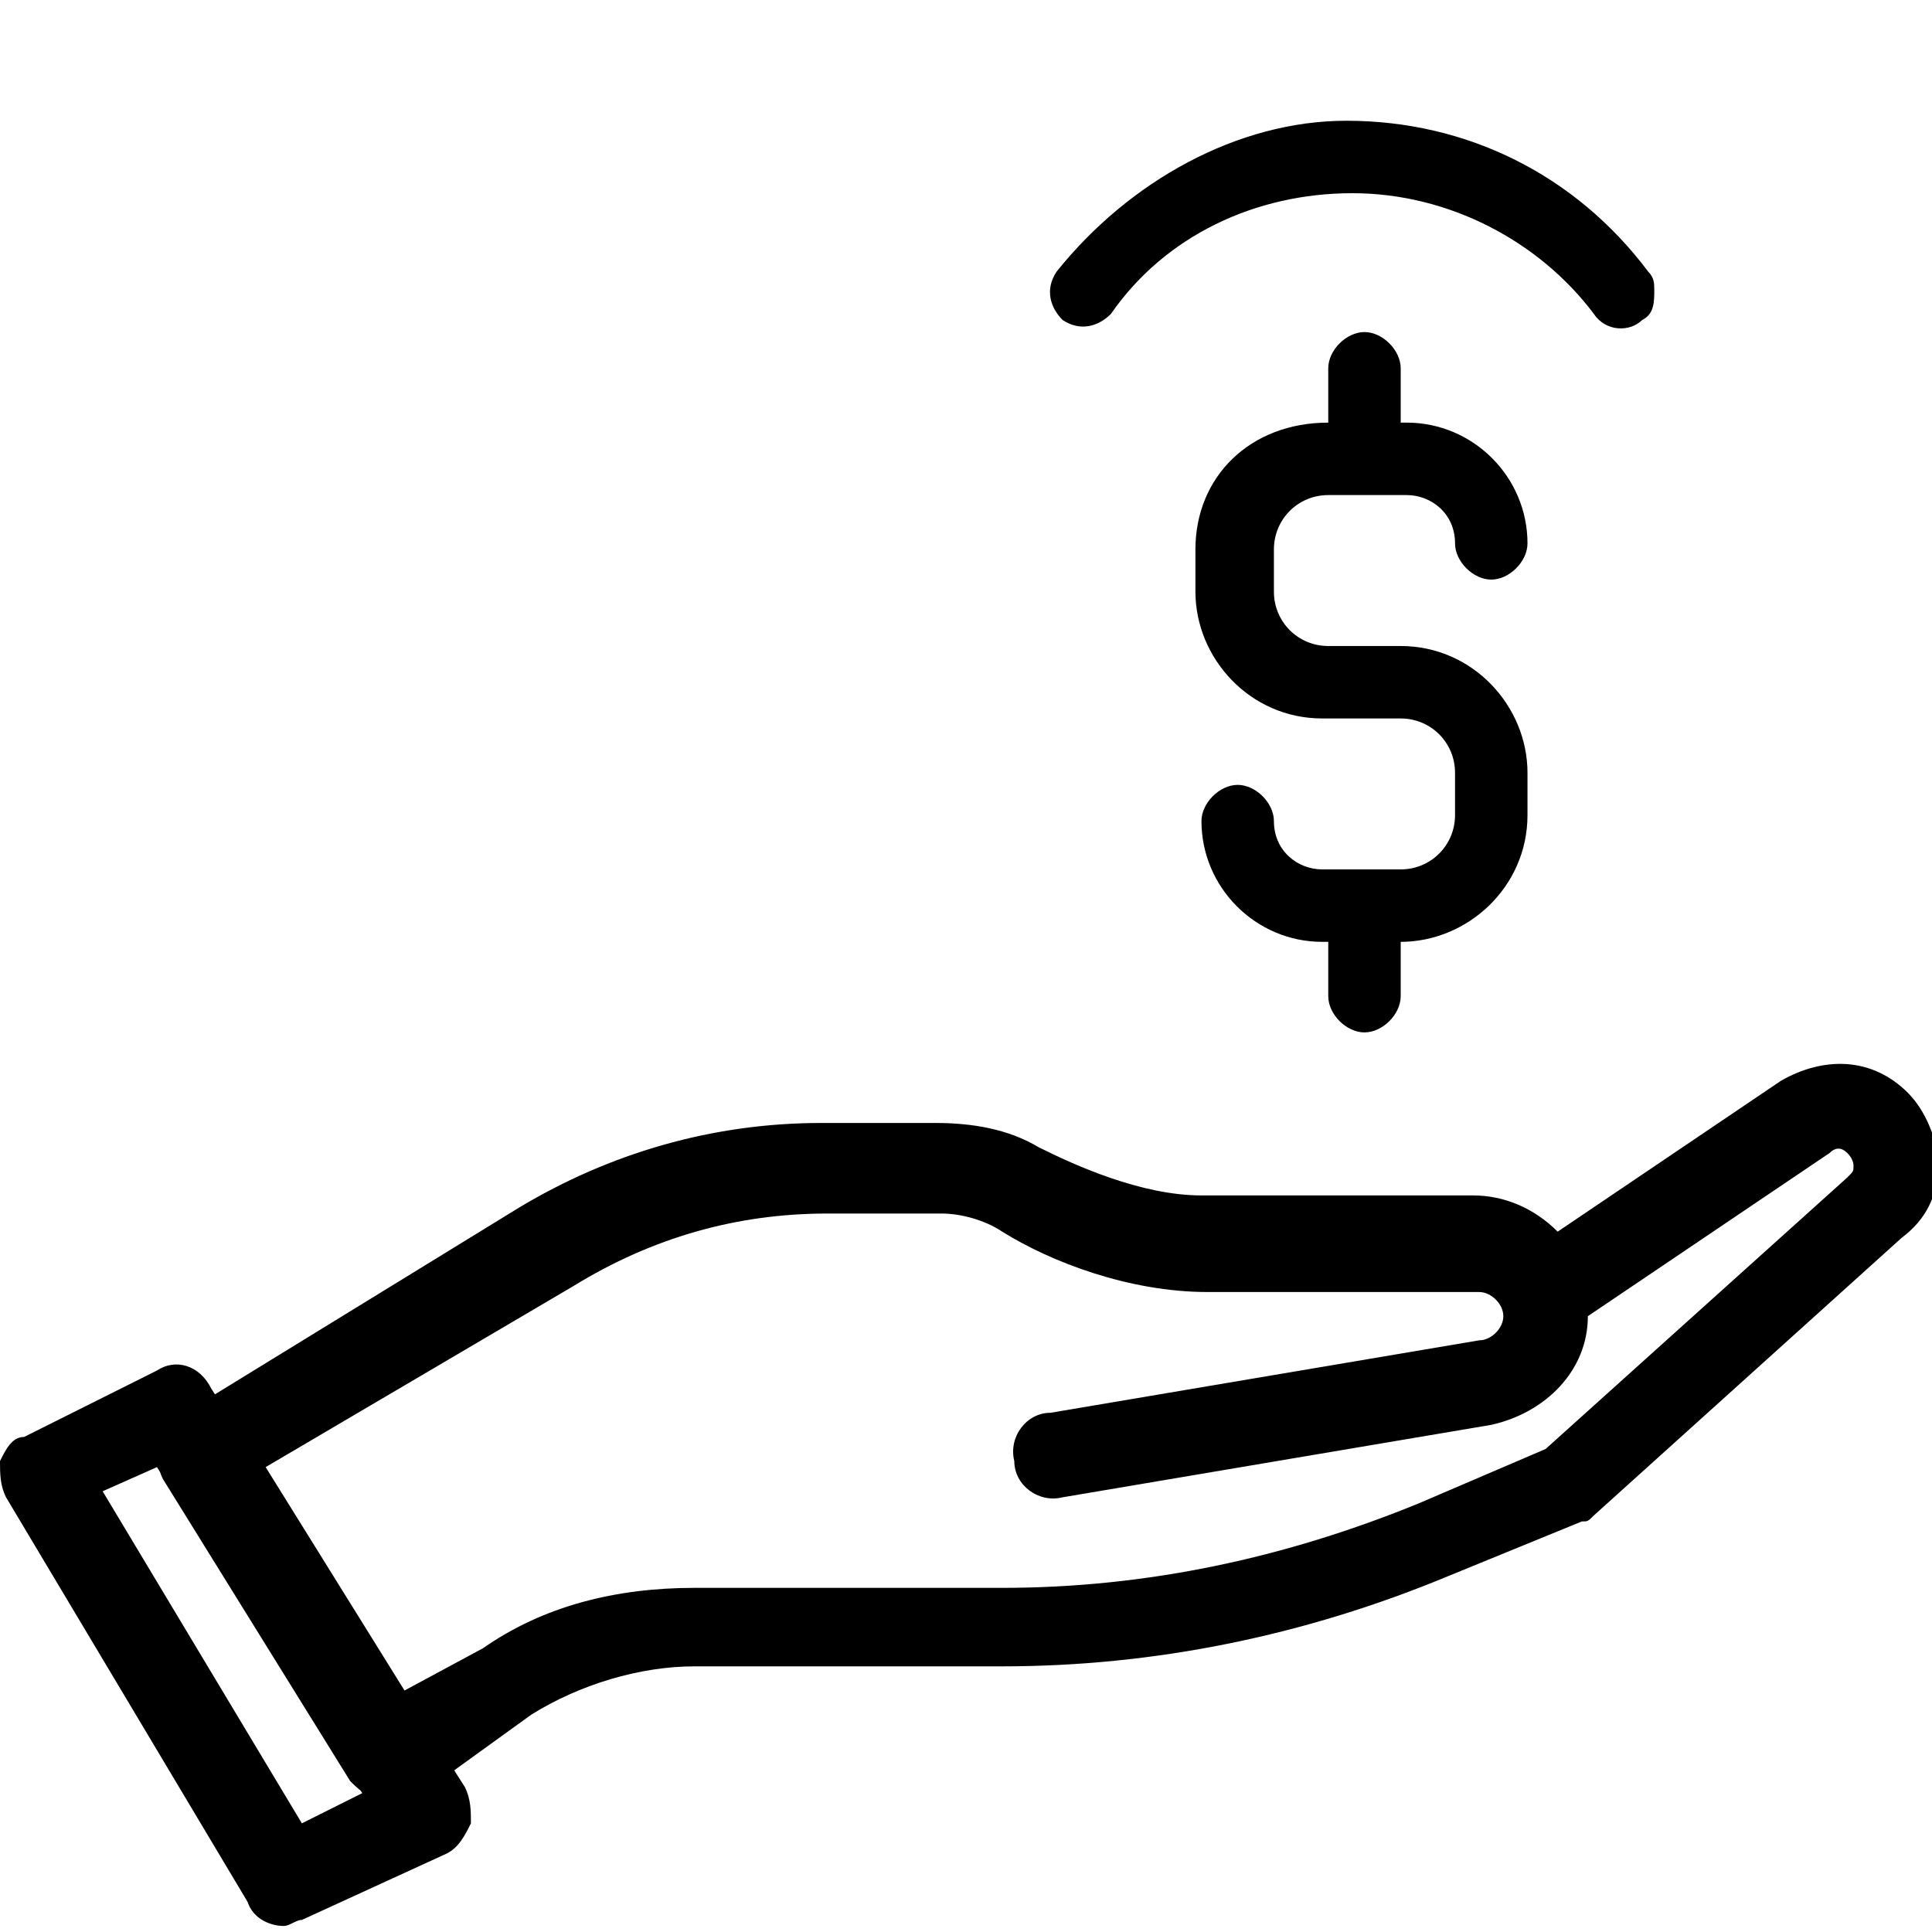 <?xml version="1.0" encoding="utf-8"?>
<!-- Generator: Adobe Illustrator 25.4.0, SVG Export Plug-In . SVG Version: 6.00 Build 0)  -->
<svg version="1.1" id="Layer_1" xmlns="http://www.w3.org/2000/svg" xmlns:xlink="http://www.w3.org/1999/xlink" width="32" height="32" x="0px" y="0px"
	 viewBox="0 0 32 32" style="enable-background:new 0 0 32 32;" xml:space="preserve">
<style type="text/css">
	.st0{display:none;}
	.st1{display:inline;fill:#231F20;}
</style>
<path class="st0" d="M8.3,18.7v0.4c0,0.8-0.2,2-0.5,2.6c-0.3,0.7-0.9,1.3-1.5,1.7C6.2,23.2,6,23,5.8,23H2.3c-0.3,0-0.5,0.2-0.5,0.5
	v7.9c0,0.3,0.2,0.5,0.5,0.5h3.5c0.3,0,0.5-0.2,0.5-0.5v-0.3h0.2c0.7,0,1.4,0.2,1.9,0.6C8.5,31.9,8.7,32,8.9,32h7
	c0.9,0,1.7-0.7,1.7-1.5c0-0.4-0.1-0.8-0.3-1.1c0.4-0.3,0.7-0.7,0.8-1.2c0-0.4-0.1-0.8-0.3-1.1c0.1-0.1,0.3-0.2,0.4-0.3
	c0.3-0.4,0.5-0.8,0.4-1.3l0,0c0-0.4-0.3-0.8-0.6-1.1c0.3-0.3,0.4-0.8,0.4-1.3c-0.1-0.9-0.8-1.5-1.7-1.5h-5v-1.5
	c2.2,0.5,4.6,0.7,6.9,0.4l6.5,3.7c0.1,0,0.2,0.1,0.2,0.1c0.1,0,0.2,0,0.3-0.1c0.2-0.1,0.2-0.3,0.2-0.4v-5.5c3.3-1.9,5.2-4.8,5.2-7.8
	c0-5.6-6.6-10.2-14.7-10.2c-8-0.2-14.6,4.3-14.6,10C1.7,13.7,4.2,16.8,8.3,18.7z M5.3,24.4v6.3V31H2.8v-6.9h2.5V24.4z M16.7,22.4
	c0.4,0,0.7,0.3,0.7,0.6c0,0.2,0,0.4-0.2,0.5c-0.1,0.1-0.3,0.2-0.5,0.2h-2.9c-0.3,0-0.5,0.2-0.5,0.5s0.2,0.5,0.5,0.5h2.9h0.2
	c0.4,0,0.7,0.3,0.7,0.6c0,0.2,0,0.4-0.2,0.5c-0.1,0.1-0.3,0.2-0.5,0.2h-0.6h-2.5c-0.3,0-0.5,0.2-0.5,0.5s0.2,0.5,0.5,0.5h2.5
	c0.2,0,0.4,0.1,0.5,0.2s0.2,0.3,0.2,0.5c0,0.3-0.4,0.6-0.7,0.6H16h-2.1c-0.3,0-0.5,0.2-0.5,0.5s0.2,0.5,0.5,0.5H16
	c0.2,0,0.4,0.1,0.5,0.2s0.2,0.3,0.2,0.5c0,0.3-0.4,0.6-0.7,0.6H9c-0.7-0.5-1.6-0.8-2.5-0.8H6.3v-5.5l0.2-0.1
	c0.9-0.6,1.7-1.4,2.1-2.4C9,21,9.2,19.6,9.2,18.7V18c0-0.1,0.1-0.2,0.2-0.2c0.6,0,1.2,0.9,1.2,1.5v2.1c0,0.3,0.2,0.5,0.5,0.5h5.6
	V22.4z M16.4,1.1c7.5,0,13.7,4.1,13.7,9.2c0,2.7-1.8,5.3-5,7.1c-0.2,0.1-0.3,0.3-0.3,0.4v4.9L19,19.4c-0.1-0.1-0.2-0.1-0.3-0.1
	c-2.5,0.3-4.9,0.1-7.2-0.5c-0.3-0.8-1.1-1.6-2-1.6c-0.4,0-0.7,0.2-1,0.5c-3.6-1.7-5.8-4.5-5.8-7.5C2.7,5.2,8.9,1.1,16.4,1.1z"/>
<g id="XMLID_67_">
	<g id="XMLID_69_">
		<g id="XMLID_70_">
			<path d="M6.5,29.8c-0.1,0-0.1,0-0.2,0c-0.2,0-0.4-0.2-0.5-0.3l-3.1-5c-0.1-0.2-0.1-0.4-0.1-0.5c0-0.2,0.2-0.4,0.3-0.5L8.6,20
				c1.5-0.9,3.2-1.4,5-1.4h1.9c0.6,0,1.2,0.1,1.7,0.4c0.6,0.3,1.7,0.8,2.7,0.8h4.5c0.5,0,1,0.2,1.4,0.6l3.7-2.5
				c0.7-0.4,1.5-0.4,2.1,0.2c0.3,0.3,0.5,0.8,0.5,1.2c0,0.5-0.2,0.9-0.6,1.2l-5.1,4.6c-0.1,0.1-0.1,0.1-0.2,0.1L24,26.1
				c-2.4,1-4.9,1.5-7.4,1.5h-5.1c-0.9,0-1.9,0.3-2.7,0.8L7,29.7C6.8,29.8,6.7,29.8,6.5,29.8z M4.4,24.3L6.7,28L8,27.3
				c1-0.7,2.2-1,3.5-1h5.1c2.4,0,4.7-0.5,6.9-1.4l2.1-0.9l5-4.5c0.1-0.1,0.1-0.1,0.1-0.2c0,0,0-0.1-0.1-0.2s-0.2-0.1-0.3,0l-4,2.7
				c0,0.9-0.7,1.6-1.6,1.8l-7.1,1.2c-0.4,0.1-0.8-0.2-0.8-0.6c-0.1-0.4,0.2-0.8,0.6-0.8l7.1-1.2c0.2,0,0.4-0.2,0.4-0.4
				c0-0.2-0.2-0.4-0.4-0.4H20c-1.3,0-2.6-0.5-3.4-1c-0.3-0.2-0.7-0.3-1-0.3h-1.9c-1.5,0-2.9,0.4-4.2,1.2L4.4,24.3z"/>
		</g>
	</g>
	<g id="XMLID_68_">
		<path d="M4.7,31.9c-0.2,0-0.5-0.1-0.6-0.4l-4-6.7C0,24.6,0,24.4,0,24.2c0.1-0.2,0.2-0.4,0.4-0.4l2.2-1.1c0.3-0.2,0.7-0.1,0.9,0.3
			l4.2,6.6c0.1,0.2,0.1,0.4,0.1,0.6c-0.1,0.2-0.2,0.4-0.4,0.5L5,31.8C4.9,31.8,4.8,31.9,4.7,31.9z M1.7,24.7L5,30.2l1-0.5l-3.4-5.4
			L1.7,24.7z"/>
	</g>
</g>
<path class="st0" d="M17.7,11.1v4.5c0,0.2,0.2,0.4,0.4,0.4h7.5c0.2,0,0.4-0.2,0.4-0.4v-4.5c0-1.5-1-2.8-2.4-3.2
	c0.8-0.5,1.3-1.4,1.3-2.4c0-1.6-1.3-3-3-3c-1.6,0-3,1.3-3,3c0,1,0.5,1.9,1.3,2.4C18.7,8.3,17.7,9.6,17.7,11.1z M19.5,5.4
	c0-1.3,1-2.3,2.3-2.3s2.3,1,2.3,2.3s-1,2.3-2.3,2.3C20.6,7.7,19.5,6.7,19.5,5.4z M21.1,8.4h1.5c1.5,0,2.6,1.2,2.6,2.6v4.1h-6.8V11
	C18.4,9.6,19.6,8.4,21.1,8.4z"/>
<g class="st0">
	<path class="st1" d="M21.8,19.1c-5.2,0-9.5-4.3-9.5-9.5s4.3-9.5,9.5-9.5s9.5,4.3,9.5,9.5C31.3,14.9,27.1,19.1,21.8,19.1z M21.8,1.3
		c-4.6,0-8.3,3.7-8.3,8.3s3.7,8.3,8.3,8.3s8.3-3.7,8.3-8.3S26.4,1.3,21.8,1.3z"/>
</g>
<path class="st0" d="M27.9,17.7C26.7,18.8,26,20.4,26,22v1.4c0,0.6-0.5,1.1-1.1,1.1h-5.8c-0.6,0-1.1-0.5-1.1-1.1V22
	c0-1.2-0.4-2.4-1.1-3.4c2.1-1.9,3.2-4.6,3.2-7.4c0-2.7-1.1-5.2-3-7.1L17,4c1.4-1,3-1.5,4.8-1.5h0.1c2.3,0,4.5,0.9,6.2,2.5
	c1.7,1.7,2.6,3.9,2.6,6.2C30.7,13.7,29.7,16,27.9,17.7 M24.9,28.8L24.9,28.8c0,0.5-0.4,1-1,1H20c-0.5,0-1-0.4-1-1v-3h5.8v3H24.9z
	 M16,17.7c-1.8-1.7-2.9-4.1-2.8-6.6c0-2.5,1.1-4.7,2.8-6.3c0.1,0.1,0.1,0.1,0.2,0.2c1.7,1.7,2.6,3.9,2.6,6.2
	C18.9,13.7,17.8,16,16,17.7 M14.1,22v1.4c0,0.6-0.5,1.1-1.1,1.1H7.2c-0.6,0-1.1-0.5-1.1-1.1V22c0-1.6-0.7-3.2-1.9-4.3
	C2.3,16,1.3,13.6,1.3,11c0.1-4.7,4-8.5,8.6-8.6H10c1.8,0,3.5,0.5,5,1.5L14.9,4C13.1,6,12,8.4,12,11c-0.1,2.9,1.1,5.6,3.2,7.6
	C14.5,19.6,14.1,20.8,14.1,22 M13,28.8c0,0.5-0.4,1-1,1H8.1c-0.5,0-1-0.4-1-1v-3H13V28.8z M21.8,1.2c-2.1,0-4.1,0.7-5.8,2
	c-1.8-1.3-3.9-2-6.1-2c-2.5,0-5,1.1-6.9,2.9C1.2,6,0.1,8.4,0.1,11c-0.1,2.9,1.1,5.7,3.3,7.6c0.9,0.9,1.5,2.1,1.5,3.3v1.4
	c0,0.8,0.4,1.6,1.1,2v3.4c0,1.2,1,2.2,2.2,2.2h3.9c1.2,0,2.2-1,2.2-2.2v-3.4c0.6-0.4,1.1-1.2,1.1-2V22c0-0.9,0.2-1.7,0.7-2.4
	c0.4,0.7,0.7,1.5,0.7,2.4v1.4c0,0.8,0.4,1.6,1.1,2v3.4c0,1.2,1,2.2,2.2,2.2H24c1.2,0,2.2-1,2.2-2.2v-3.4c0.6-0.4,1.1-1.2,1.1-2V22
	c0-1.3,0.5-2.5,1.5-3.4c2.1-1.9,3.3-4.6,3.3-7.4c0-2.7-1.1-5.2-3-7.1C27.1,2.2,24.5,1.2,21.8,1.2"/>
<path d="M19.8,9.1v0.7c0,1.1,0.9,2.1,2.1,2.1h0.8h0h0.5c0.5,0,0.9,0.4,0.9,0.9v0.7c0,0.5-0.4,0.9-0.9,0.9h-1.3
	c-0.4,0-0.8-0.3-0.8-0.8c0-0.3-0.3-0.6-0.6-0.6c-0.3,0-0.6,0.3-0.6,0.6c0,1.1,0.9,2,2,2h0.1v0.9c0,0.3,0.3,0.6,0.6,0.6
	c0.3,0,0.6-0.3,0.6-0.6v-0.9h0c1.1,0,2.1-0.9,2.1-2.1v-0.7c0-1.1-0.9-2.1-2.1-2.1h-1.2c-0.5,0-0.9-0.4-0.9-0.9V9.1
	c0-0.5,0.4-0.9,0.9-0.9h1.3c0.4,0,0.8,0.3,0.8,0.8c0,0.3,0.3,0.6,0.6,0.6c0.3,0,0.6-0.3,0.6-0.6c0-1.1-0.9-2-2-2h-0.1V6.1
	c0-0.3-0.3-0.6-0.6-0.6c-0.3,0-0.6,0.3-0.6,0.6V7h0C20.7,7,19.8,7.9,19.8,9.1"/>
<path d="M17.5,4.5c-0.2,0.3-0.1,0.6,0.1,0.8c0.3,0.2,0.6,0.1,0.8-0.1c0.9-1.3,2.4-2,4-2c1.6,0,3.1,0.8,4,2c0.2,0.3,0.6,0.3,0.8,0.1
	c0.2-0.1,0.2-0.3,0.2-0.5c0-0.1,0-0.2-0.1-0.3c-1.2-1.6-3-2.5-5-2.5C20.5,2,18.7,3,17.5,4.5"/>
</svg>
